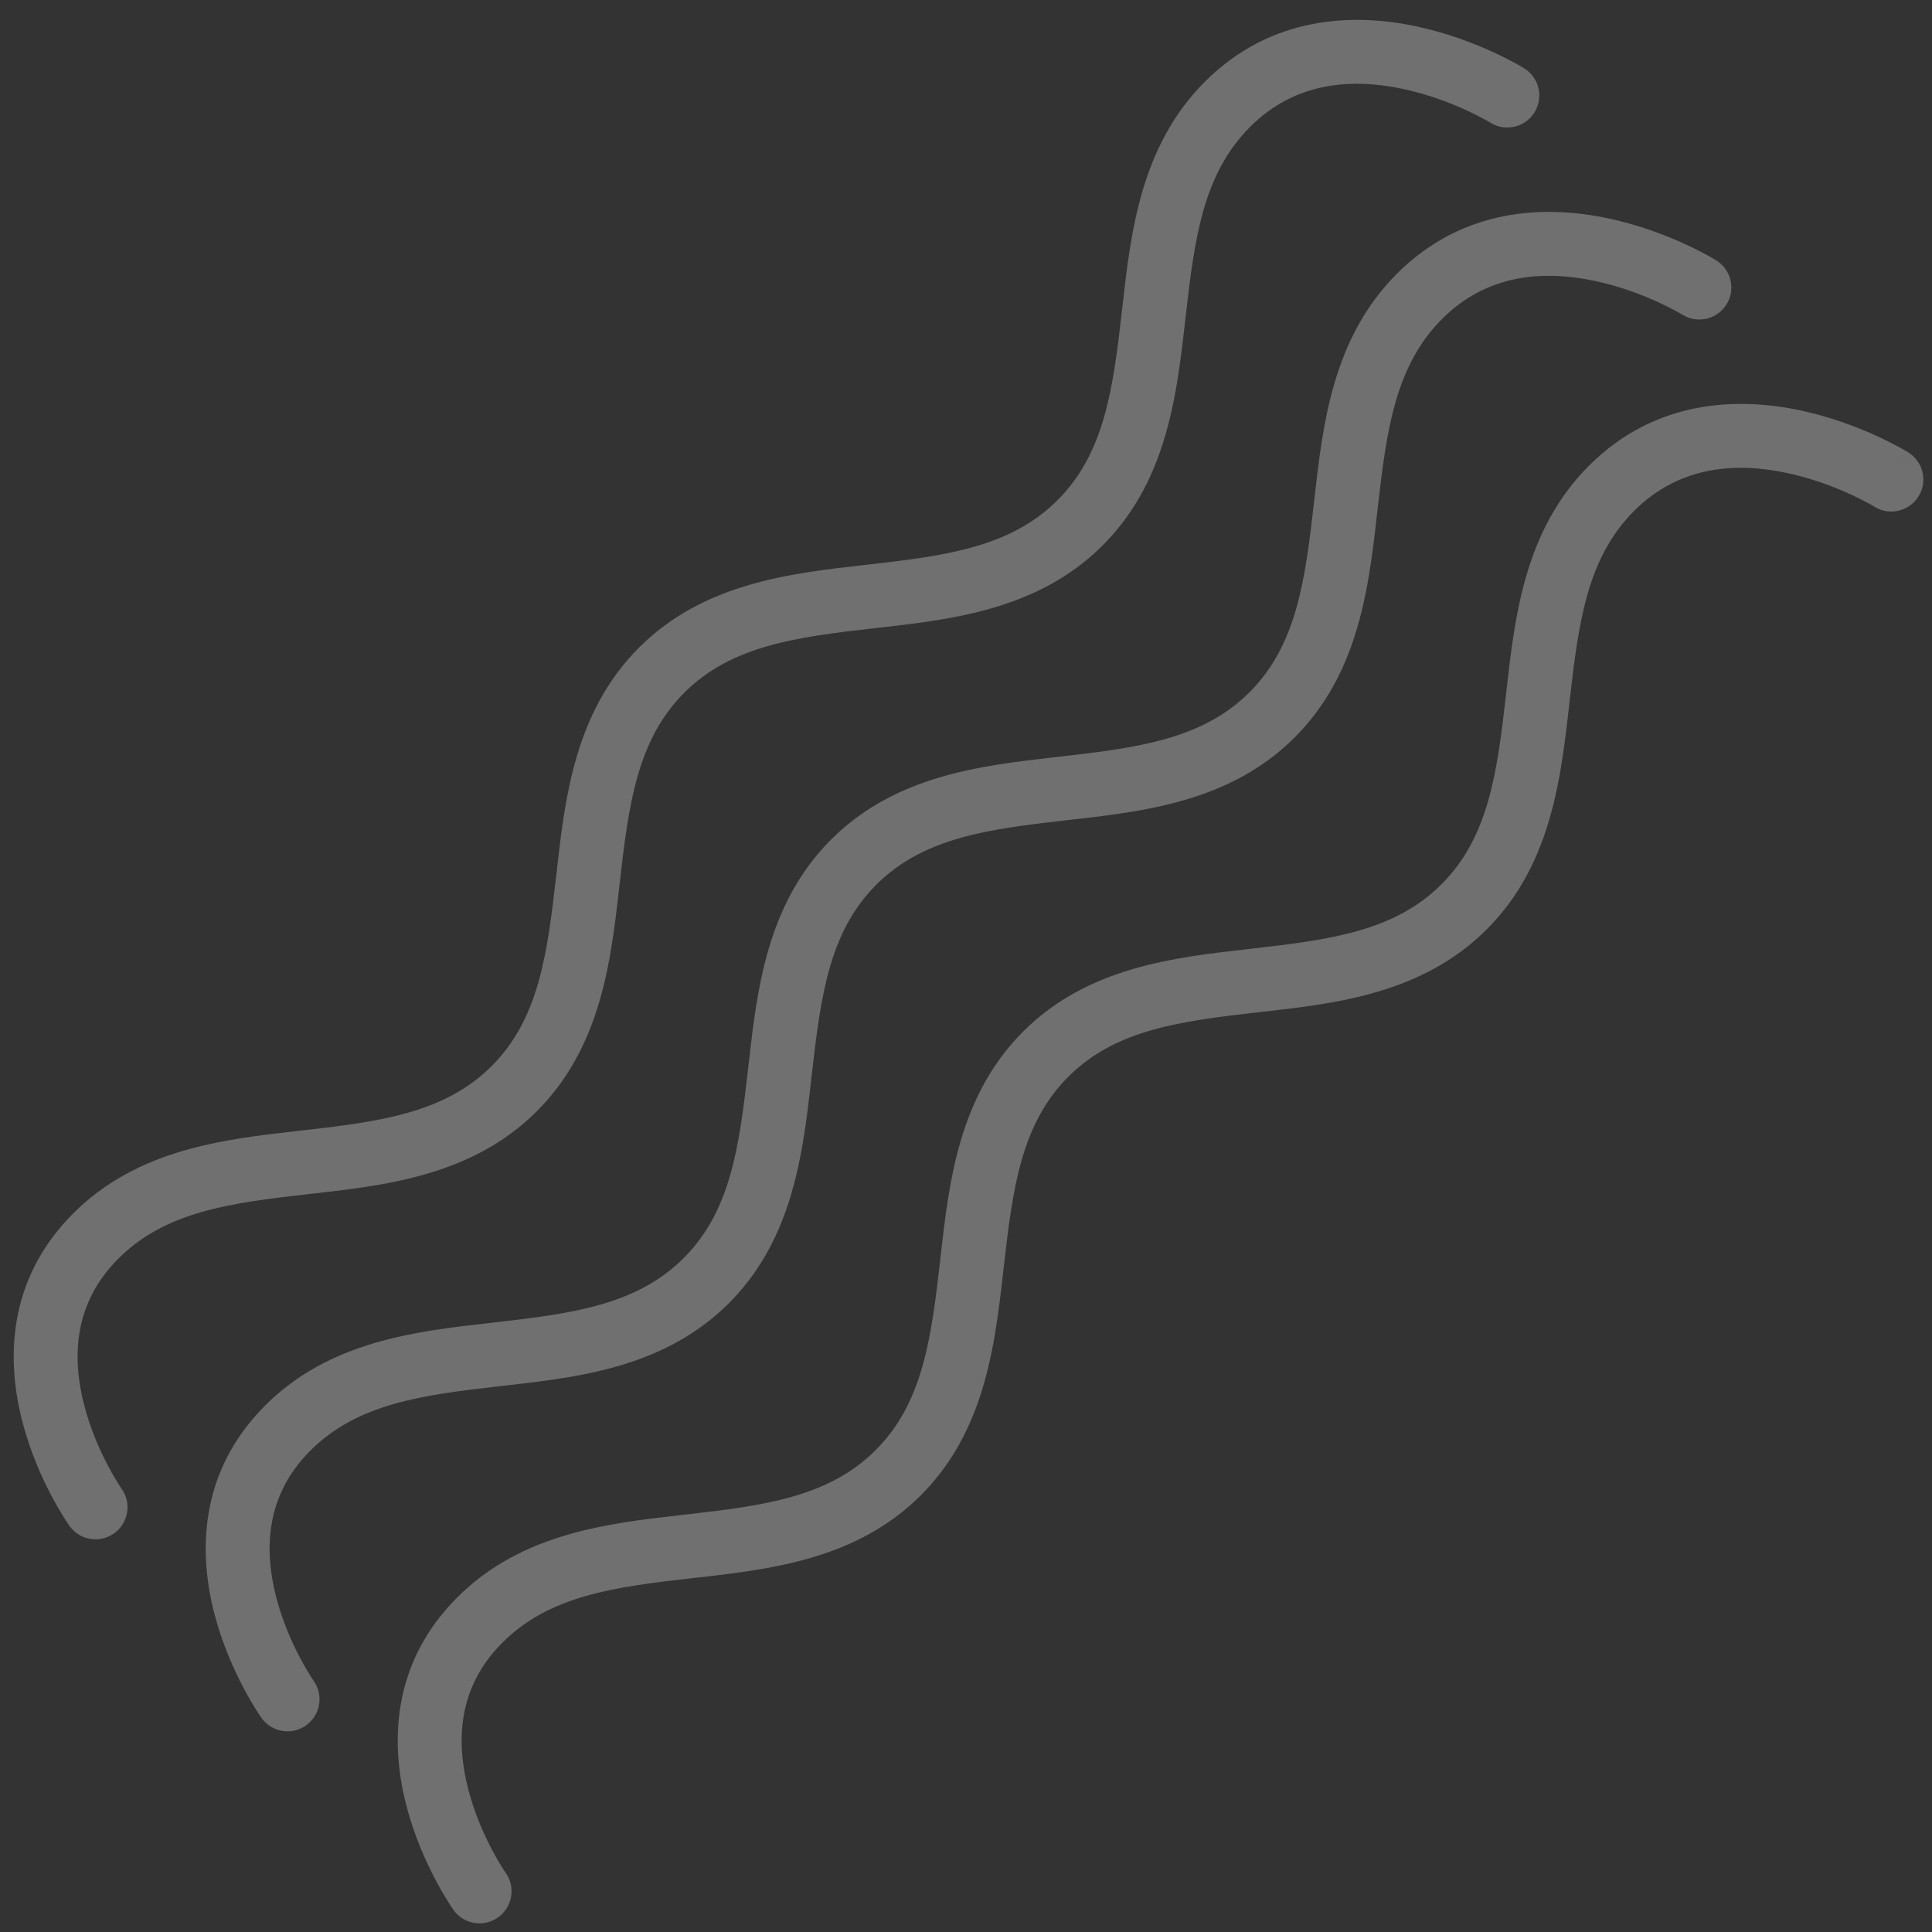 <svg width="68" height="68" viewBox="0 0 68 68" fill="none" xmlns="http://www.w3.org/2000/svg">
<rect x="0" y="0" width="68" height="68" fill="#333333" stroke="none"/>
<path d="M4.013 53.971C4.52 53.611 4.64 52.909 4.282 52.403L4.282 52.402L4.278 52.397C4.274 52.391 4.266 52.379 4.255 52.363C4.233 52.33 4.198 52.277 4.155 52.207C4.067 52.067 3.942 51.857 3.802 51.592C3.52 51.058 3.188 50.318 2.969 49.479C2.532 47.803 2.573 45.892 4.167 44.298C5.826 42.639 8.094 42.342 10.861 42.028L11.008 42.011C12.456 41.847 14.046 41.667 15.563 41.142C16.754 40.73 17.9 40.106 18.895 39.111C19.887 38.119 20.51 36.979 20.922 35.794C21.451 34.272 21.631 32.676 21.796 31.223L21.812 31.076C22.127 28.309 22.424 26.041 24.083 24.382C25.742 22.723 28.01 22.425 30.777 22.111L30.925 22.095C32.391 21.929 34.004 21.746 35.538 21.205C36.708 20.793 37.833 20.173 38.812 19.194C39.786 18.22 40.405 17.101 40.817 15.937C41.362 14.397 41.545 12.778 41.712 11.307L41.729 11.16C42.043 8.393 42.34 6.125 43.999 4.466C45.605 2.859 47.61 2.753 49.38 3.13C50.26 3.318 51.039 3.619 51.602 3.876C51.881 4.004 52.103 4.119 52.251 4.201C52.325 4.241 52.381 4.273 52.416 4.294C52.433 4.304 52.446 4.311 52.453 4.316L52.458 4.319L52.459 4.319L52.459 4.32L52.459 4.32C52.987 4.646 53.68 4.484 54.008 3.956C54.337 3.428 54.176 2.734 53.649 2.406L53.053 3.363C53.649 2.406 53.649 2.406 53.648 2.406L53.647 2.405L53.645 2.404L53.639 2.4L53.62 2.389C53.604 2.379 53.583 2.367 53.557 2.351C53.504 2.32 53.429 2.277 53.335 2.225C53.146 2.122 52.876 1.982 52.542 1.829C51.878 1.525 50.938 1.16 49.852 0.928C47.689 0.468 44.769 0.516 42.409 2.875C40.145 5.139 39.801 8.179 39.509 10.763L39.492 10.91C39.178 13.677 38.881 15.945 37.221 17.604C35.562 19.263 33.294 19.561 30.527 19.875L30.38 19.891C27.797 20.184 24.756 20.528 22.493 22.792C20.229 25.055 19.885 28.095 19.593 30.679L19.576 30.826C19.262 33.593 18.964 35.861 17.305 37.52C15.646 39.179 13.378 39.477 10.611 39.791L10.464 39.807C7.88 40.1 4.84 40.444 2.577 42.708C0.205 45.08 0.241 47.944 0.791 50.051C1.065 51.104 1.474 52.009 1.811 52.646C1.98 52.966 2.133 53.224 2.246 53.404C2.302 53.495 2.349 53.566 2.383 53.617C2.4 53.642 2.414 53.662 2.424 53.677L2.437 53.695L2.441 53.701L2.442 53.703L2.443 53.704C2.443 53.705 2.444 53.705 3.362 53.053L2.444 53.705C2.803 54.212 3.505 54.331 4.013 53.971Z" fill="white" fill-opacity="0.3"/>
<path d="M11.04 59.161C11.399 59.668 11.278 60.37 10.771 60.729C10.264 61.089 9.561 60.97 9.202 60.464L10.121 59.812C9.202 60.464 9.202 60.463 9.201 60.463L9.201 60.462L9.199 60.46L9.195 60.454L9.182 60.435C9.172 60.421 9.158 60.401 9.141 60.375C9.108 60.324 9.061 60.253 9.004 60.163C8.891 59.982 8.738 59.724 8.569 59.404C8.233 58.767 7.824 57.863 7.549 56.81C6.999 54.702 6.963 51.838 9.335 49.466C11.599 47.203 14.639 46.858 17.222 46.566L17.37 46.549C20.137 46.235 22.405 45.938 24.064 44.279C25.723 42.62 26.02 40.352 26.334 37.585L26.351 37.437C26.643 34.854 26.988 31.814 29.251 29.55C31.515 27.286 34.555 26.942 37.138 26.65L37.286 26.633C40.053 26.319 42.321 26.021 43.98 24.363C45.639 22.703 45.936 20.435 46.25 17.668L46.267 17.521C46.559 14.938 46.904 11.897 49.167 9.634C51.527 7.274 54.447 7.226 56.611 7.687C57.697 7.918 58.636 8.283 59.301 8.588C59.635 8.741 59.904 8.88 60.093 8.984C60.188 9.036 60.262 9.078 60.315 9.109C60.342 9.125 60.363 9.138 60.378 9.147L60.397 9.158L60.403 9.162L60.406 9.164L60.407 9.164C60.407 9.164 60.407 9.165 59.812 10.121L60.407 9.165C60.935 9.493 61.096 10.187 60.767 10.715C60.438 11.242 59.745 11.405 59.218 11.078L59.218 11.078L59.217 11.078L59.216 11.077L59.211 11.074C59.204 11.07 59.192 11.062 59.174 11.052C59.139 11.031 59.083 11 59.009 10.959C58.861 10.878 58.64 10.763 58.36 10.635C57.798 10.377 57.019 10.076 56.138 9.889C54.368 9.512 52.364 9.618 50.758 11.224C49.099 12.883 48.801 15.151 48.487 17.918L48.47 18.066C48.304 19.537 48.12 21.156 47.576 22.695C47.164 23.859 46.545 24.978 45.57 25.953C44.591 26.932 43.467 27.552 42.297 27.964C40.762 28.504 39.149 28.687 37.683 28.853L37.535 28.87C34.768 29.184 32.5 29.481 30.841 31.14C29.182 32.799 28.885 35.067 28.571 37.834L28.554 37.982C28.39 39.434 28.209 41.031 27.68 42.553C27.268 43.738 26.645 44.878 25.654 45.869C24.658 46.864 23.513 47.489 22.322 47.901C20.805 48.425 19.214 48.605 17.767 48.769L17.619 48.786C14.852 49.1 12.584 49.397 10.925 51.056C9.331 52.65 9.29 54.561 9.727 56.238C9.946 57.077 10.278 57.816 10.56 58.35C10.7 58.615 10.825 58.825 10.913 58.965C10.957 59.035 10.991 59.088 11.013 59.121C11.024 59.138 11.032 59.149 11.037 59.156L11.04 59.16L11.04 59.161Z" fill="white" fill-opacity="0.3"/>
<path d="M17.799 65.919L17.799 65.919C18.157 66.426 18.036 67.128 17.529 67.488C17.022 67.848 16.319 67.729 15.96 67.222L16.879 66.57C15.96 67.222 15.96 67.222 15.96 67.221L15.959 67.22L15.958 67.218L15.953 67.212L15.941 67.194C15.931 67.179 15.917 67.159 15.9 67.133C15.866 67.083 15.819 67.011 15.763 66.921C15.649 66.74 15.496 66.483 15.327 66.162C14.991 65.525 14.582 64.621 14.307 63.568C13.758 61.461 13.721 58.596 16.093 56.224C18.357 53.961 21.397 53.617 23.98 53.324L24.128 53.307C26.895 52.993 29.163 52.696 30.822 51.037C32.481 49.378 32.779 47.11 33.093 44.343L33.109 44.195C33.402 41.612 33.746 38.572 36.01 36.308C38.273 34.045 41.313 33.7 43.897 33.408L44.044 33.391C46.811 33.077 49.079 32.78 50.738 31.121C52.397 29.462 52.695 27.194 53.009 24.427L53.025 24.279C53.318 21.696 53.662 18.656 55.926 16.392C58.285 14.032 61.206 13.985 63.369 14.445C64.455 14.676 65.394 15.042 66.059 15.346C66.393 15.499 66.662 15.639 66.851 15.742C66.946 15.794 67.021 15.837 67.073 15.868C67.1 15.883 67.121 15.896 67.136 15.905L67.155 15.917L67.162 15.921L67.164 15.922L67.165 15.922C67.165 15.923 67.166 15.923 66.57 16.879L67.166 15.923C67.693 16.251 67.854 16.945 67.525 17.473C67.197 18 66.504 18.163 65.976 17.837L65.976 17.836L65.975 17.836L65.974 17.835L65.969 17.832C65.966 17.831 65.962 17.828 65.957 17.825C65.95 17.821 65.942 17.816 65.933 17.81C65.897 17.79 65.842 17.758 65.768 17.717C65.619 17.636 65.398 17.521 65.118 17.393C64.556 17.136 63.777 16.834 62.896 16.647C61.127 16.27 59.122 16.376 57.516 17.982C55.857 19.641 55.559 21.909 55.245 24.676L55.229 24.824C55.062 26.295 54.879 27.914 54.334 29.453C53.922 30.618 53.303 31.736 52.328 32.711C51.349 33.69 50.225 34.31 49.055 34.722C47.52 35.263 45.907 35.445 44.441 35.611L44.294 35.628C41.527 35.942 39.259 36.239 37.6 37.898C35.941 39.558 35.643 41.826 35.329 44.593L35.312 44.74C35.148 46.192 34.967 47.789 34.438 49.311C34.026 50.496 33.403 51.636 32.412 52.627C31.417 53.623 30.271 54.247 29.08 54.659C27.563 55.184 25.972 55.364 24.525 55.528L24.378 55.544C21.611 55.858 19.343 56.156 17.684 57.815C16.09 59.409 16.049 61.32 16.486 62.996C16.704 63.835 17.037 64.575 17.319 65.109C17.459 65.374 17.583 65.584 17.671 65.724C17.715 65.794 17.75 65.846 17.772 65.879C17.783 65.896 17.791 65.907 17.795 65.914L17.799 65.919Z" fill="white" fill-opacity="0.3"/>
</svg>
